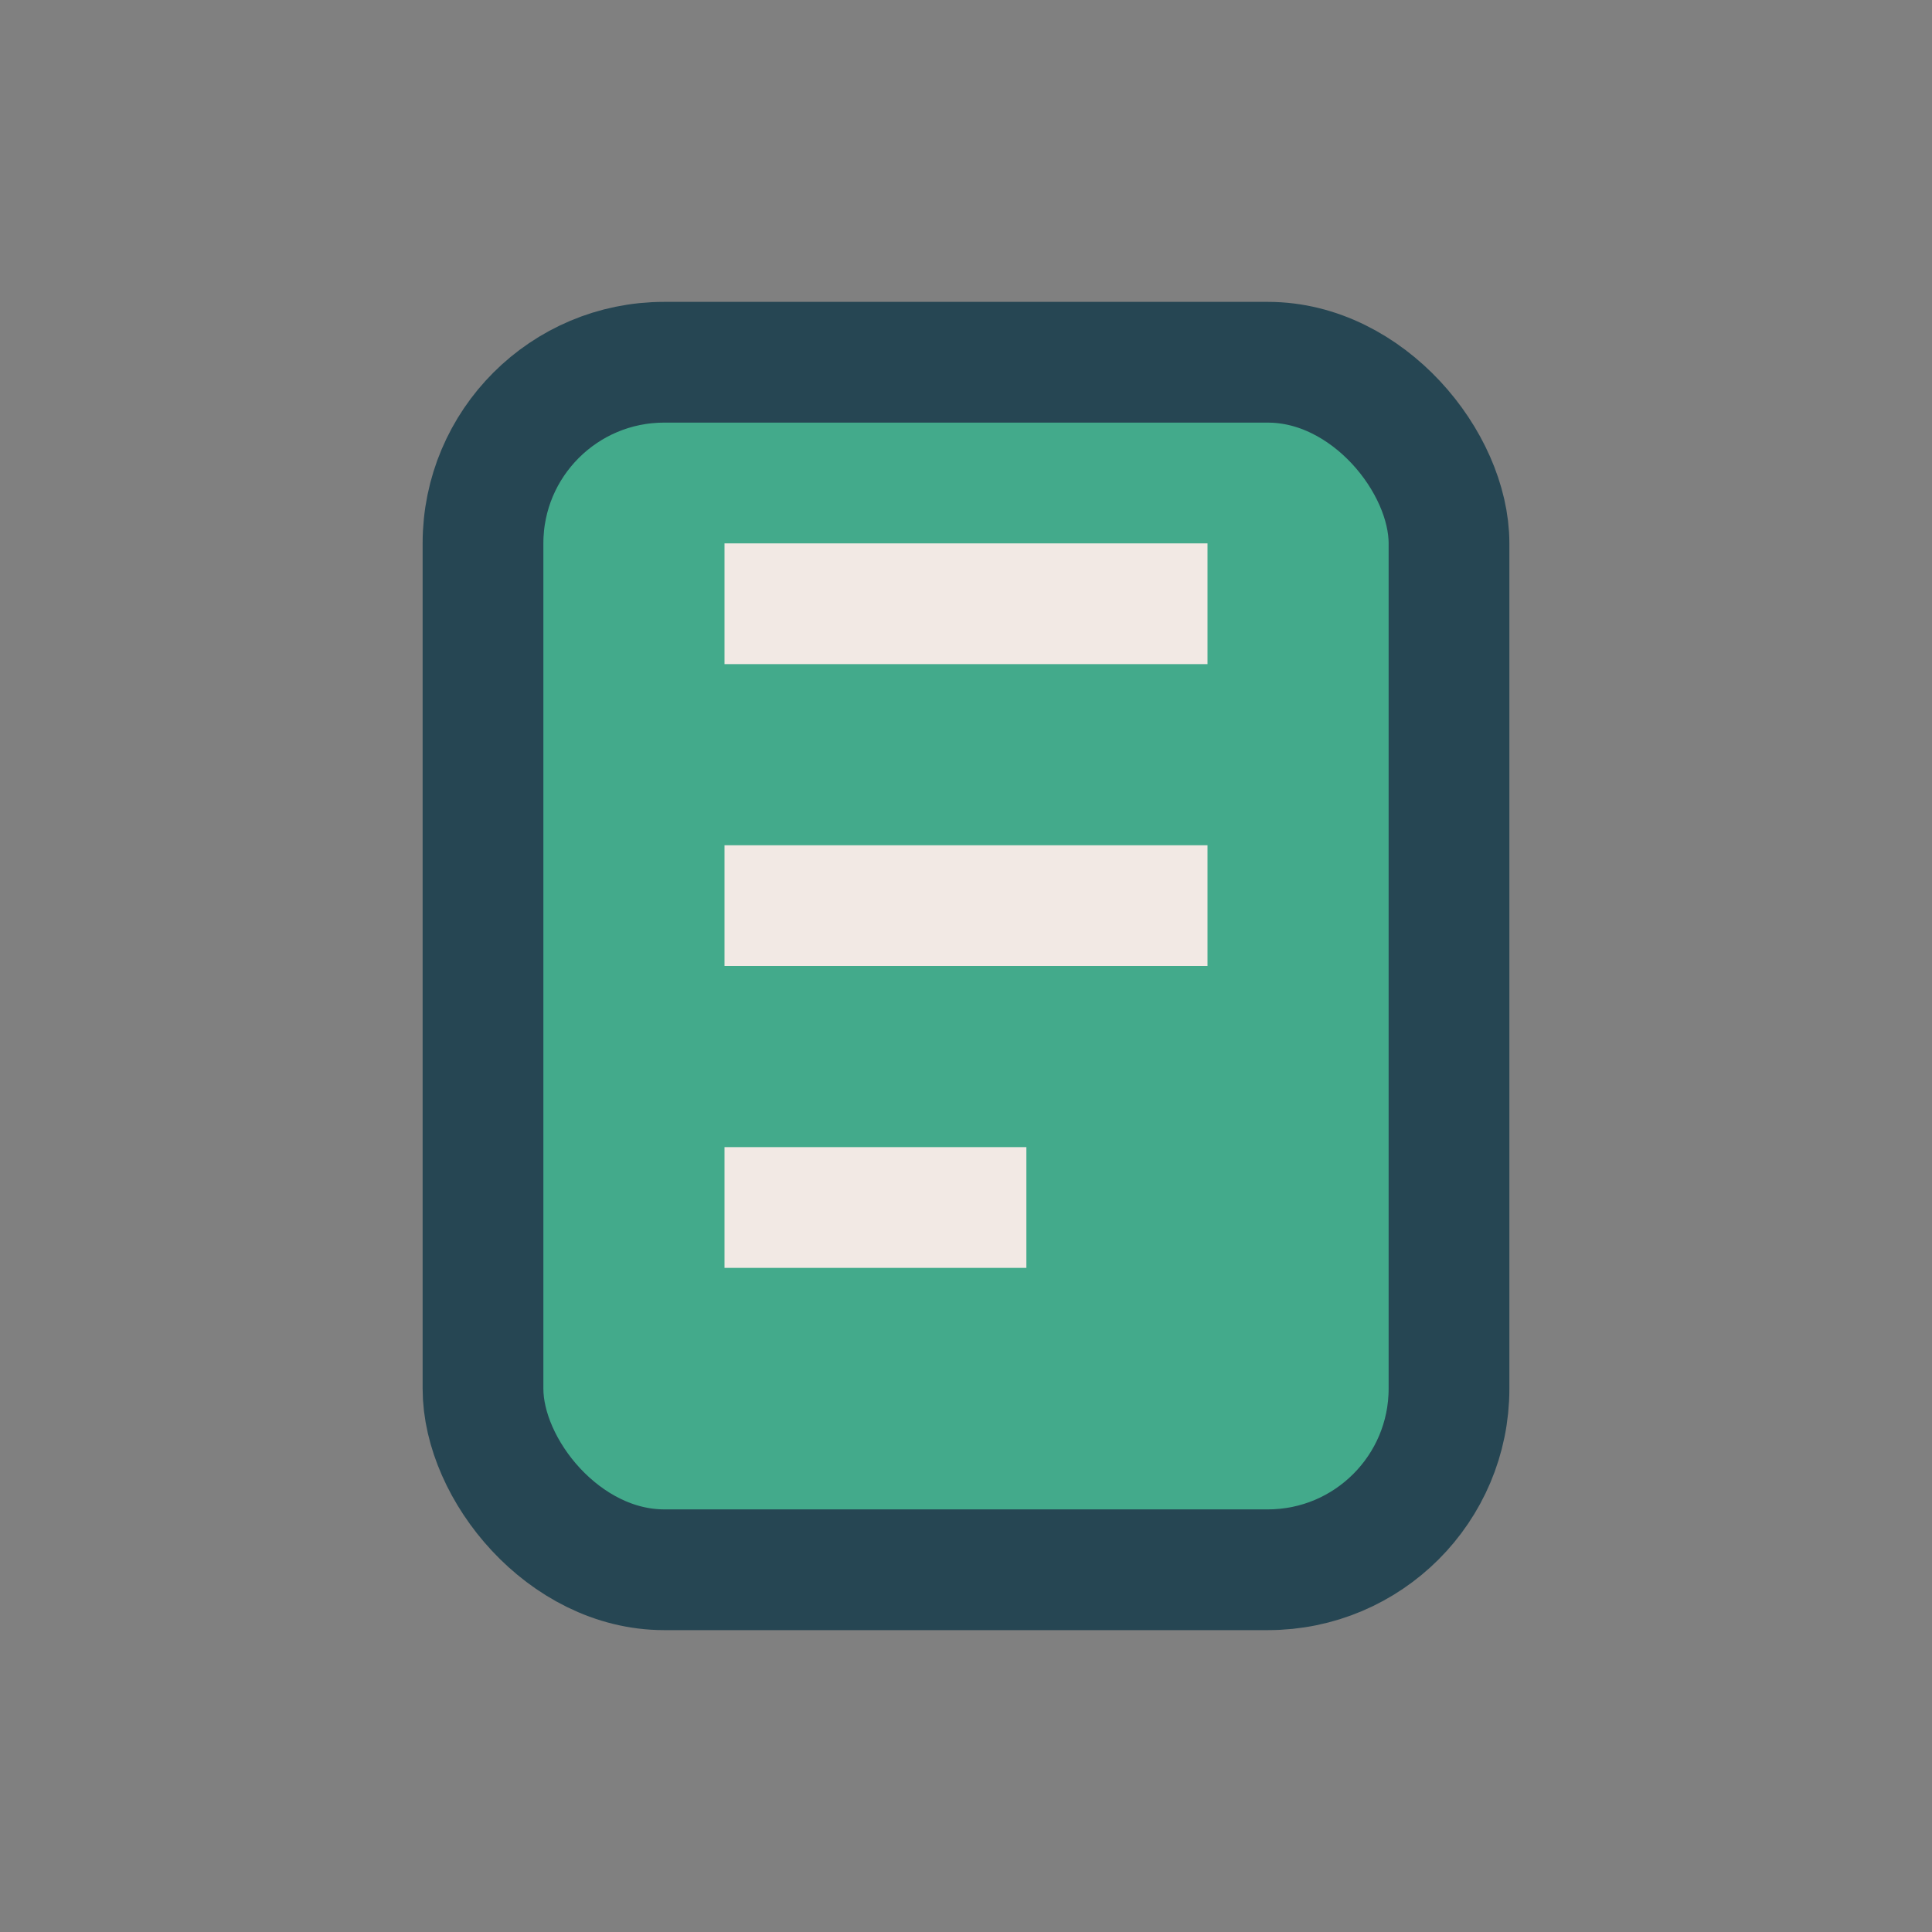 <?xml version="1.0" encoding="UTF-8"?>
<svg xmlns="http://www.w3.org/2000/svg" viewBox="0 0 32 32" width="32" height="32"><rect x="0" y="0" width="32" height="32" fill="#808080" stroke="none"/><rect x="8" y="6" width="16" height="20" rx="3" fill="#43AA8B" stroke="#264653" stroke-width="2"/><path d="M12 10h8M12 15h8M12 20h5" stroke="#F2E9E4" stroke-width="2"/></svg>